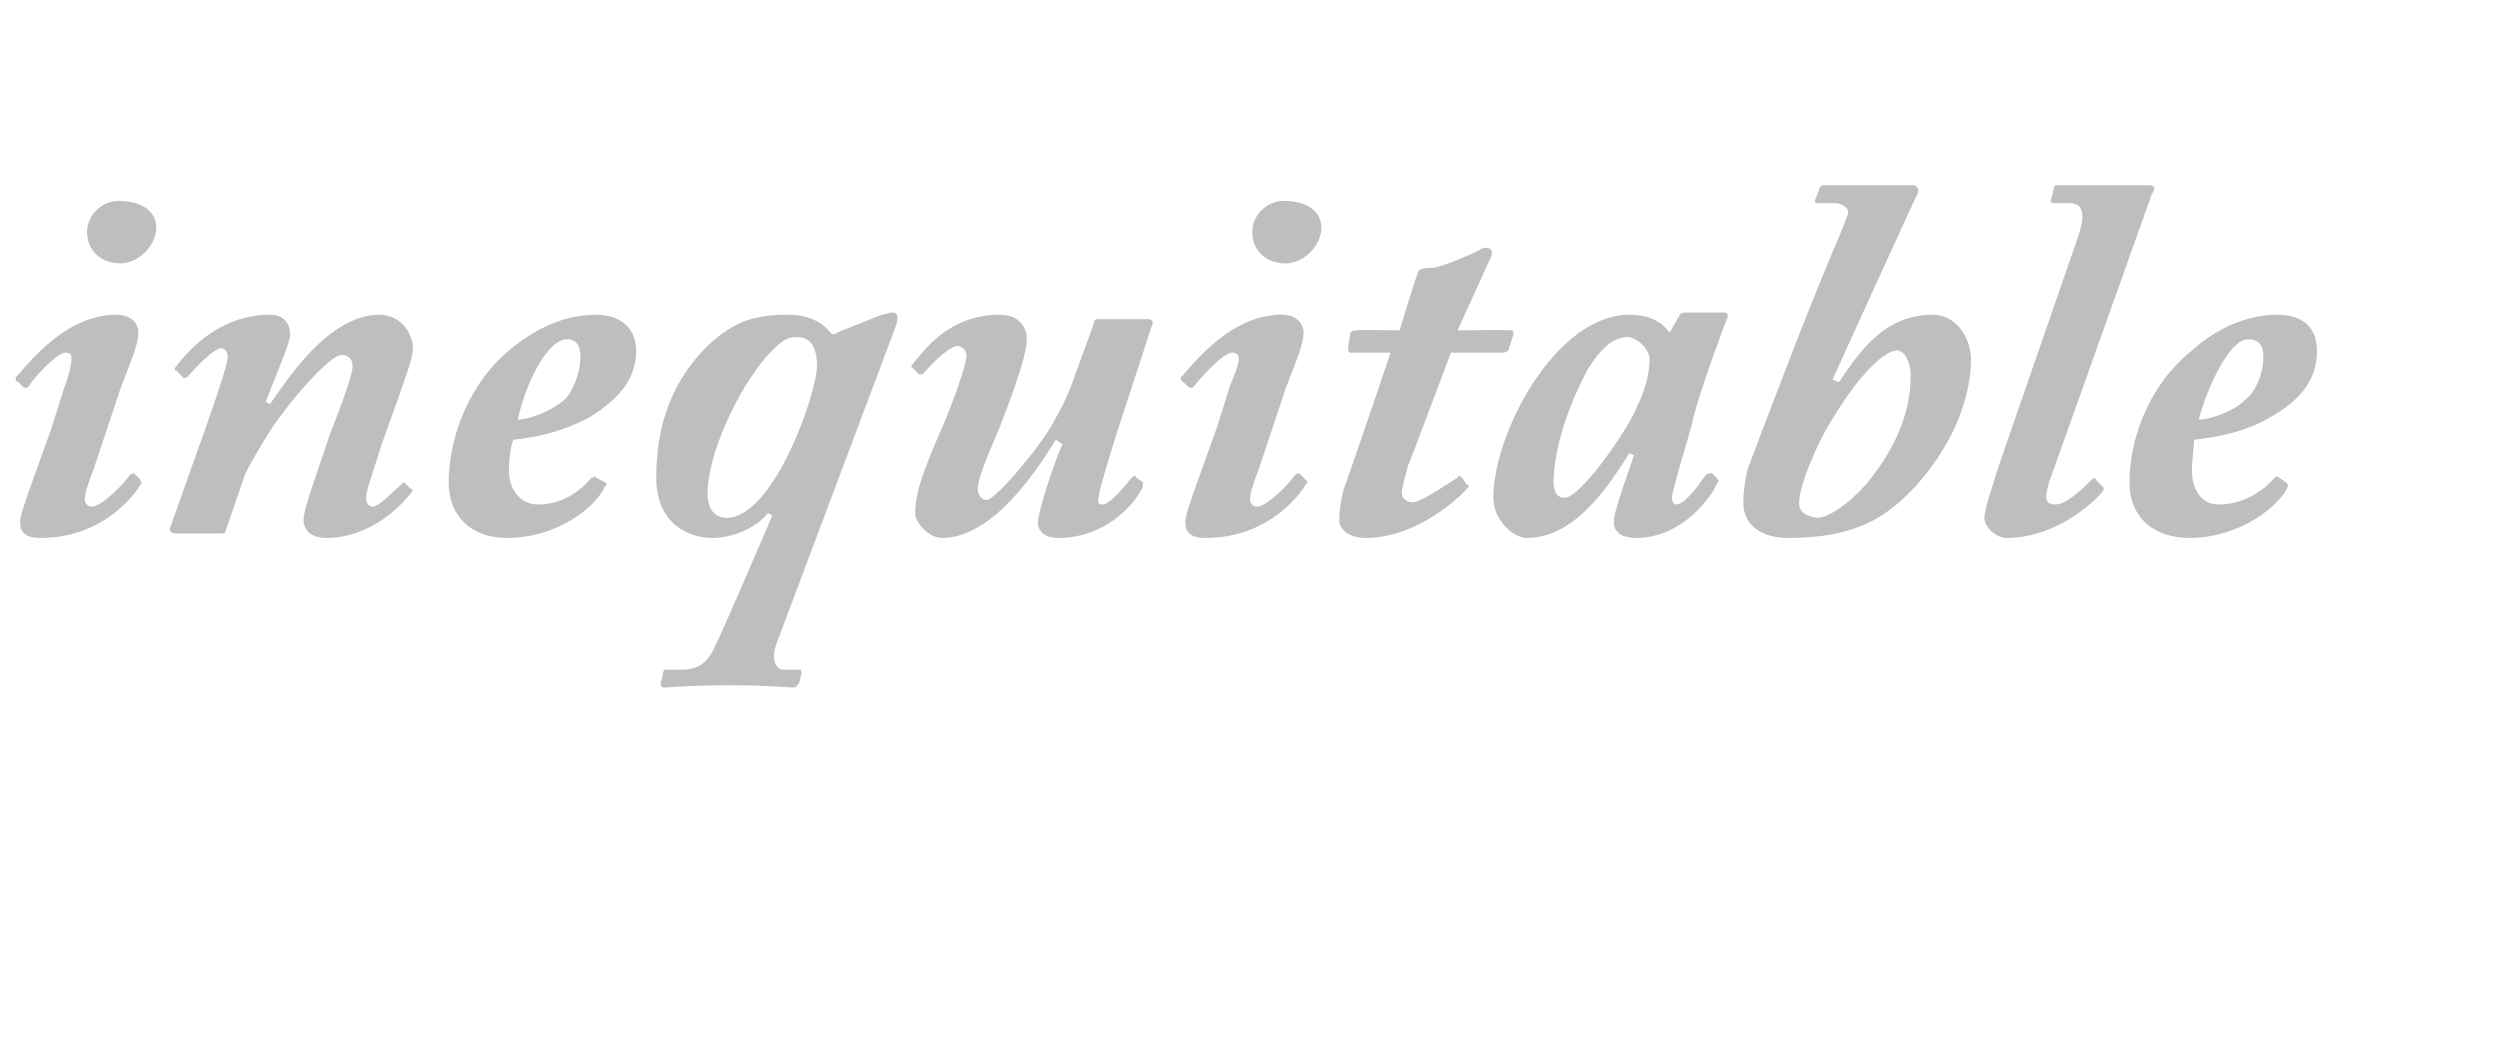 <?xml version="1.0" standalone="no"?><!DOCTYPE svg PUBLIC "-//W3C//DTD SVG 1.1//EN" "http://www.w3.org/Graphics/SVG/1.1/DTD/svg11.dtd"><svg xmlns="http://www.w3.org/2000/svg" version="1.1" width="112px" height="47.1px" viewBox="0 -7 112 47.1" style="top:-7px">  <desc>inequitable</desc>  <defs/>  <g id="Polygon102538">    <path d="M 6.3 14.5 C 6.3 14.6 6.4 14.6 6.3 14.7 C 6.2 14.9 4.8 17.1 1.8 17.1 C 1.1 17.1 0.9 16.8 0.9 16.4 C 0.9 16 1.3 15 2.3 12.2 C 2.3 12.2 2.9 10.3 2.9 10.3 C 3.1 9.8 3.2 9.3 3.2 9.1 C 3.2 8.9 3.2 8.8 2.9 8.8 C 2.6 8.8 1.5 9.9 1.3 10.3 C 1.2 10.4 1.1 10.4 1 10.3 C 1 10.3 0.8 10.1 0.8 10.1 C 0.7 10.1 0.7 10 0.7 9.9 C 0.9 9.8 2.7 7.1 5.2 7.1 C 5.9 7.1 6.2 7.5 6.2 7.9 C 6.2 8.4 5.9 9.1 5.4 10.4 C 5.4 10.4 4.2 14 4.2 14 C 3.9 14.8 3.8 15.1 3.8 15.4 C 3.8 15.5 3.9 15.7 4.1 15.7 C 4.6 15.7 5.7 14.5 5.8 14.3 C 5.9 14.2 6 14.2 6 14.2 C 6 14.2 6.3 14.5 6.3 14.5 Z M 7 3.2 C 7 4 6.2 4.8 5.4 4.8 C 4.5 4.8 3.9 4.2 3.9 3.4 C 3.9 2.6 4.6 2 5.3 2 C 6.4 2 7 2.5 7 3.2 Z M 7.8 16.9 C 7.7 16.9 7.6 16.8 7.6 16.7 C 7.6 16.7 9.2 12.2 9.2 12.2 C 9.7 10.8 10.2 9.3 10.2 9 C 10.2 8.8 10.1 8.6 9.9 8.6 C 9.6 8.6 8.7 9.5 8.4 9.9 C 8.3 9.9 8.2 10 8.2 9.9 C 8.2 9.9 7.9 9.6 7.9 9.6 C 7.8 9.6 7.8 9.5 7.9 9.4 C 8.3 8.9 9.7 7.1 12.1 7.1 C 12.8 7.1 13 7.6 13 8 C 13 8.3 12.5 9.5 11.9 11 C 11.9 11 12.1 11.1 12.1 11.1 C 12.8 10.1 14.7 7.1 17 7.1 C 18 7.1 18.5 8 18.5 8.6 C 18.5 9.1 18.1 10.1 17.1 12.9 C 16.6 14.5 16.4 15 16.4 15.3 C 16.4 15.5 16.5 15.7 16.7 15.7 C 17 15.7 17.7 14.9 18 14.7 C 18 14.6 18.1 14.6 18.2 14.7 C 18.2 14.7 18.4 14.9 18.4 14.9 C 18.5 14.9 18.5 15 18.4 15.1 C 18.1 15.5 16.7 17.1 14.6 17.1 C 13.9 17.1 13.6 16.7 13.6 16.3 C 13.6 15.8 14.1 14.5 14.8 12.4 C 15.2 11.4 15.8 9.8 15.8 9.4 C 15.8 9.1 15.6 8.9 15.3 8.9 C 14.8 8.9 13.1 10.8 12.1 12.3 C 11.6 13.1 11.2 13.8 11 14.2 C 11 14.2 10.1 16.8 10.1 16.8 C 10.1 16.9 10 16.9 9.8 16.9 C 9.8 16.9 7.8 16.9 7.8 16.9 Z M 27.1 14.6 C 27.2 14.7 27.2 14.7 27.1 14.8 C 26.7 15.7 25 17.1 22.7 17.1 C 21.2 17.1 20.1 16.2 20.1 14.6 C 20.1 12.9 20.8 10.4 22.8 8.7 C 24 7.7 25.3 7.1 26.7 7.1 C 27.9 7.1 28.5 7.8 28.5 8.7 C 28.5 10 27.7 10.9 26.4 11.7 C 25.1 12.4 23.9 12.6 23 12.7 C 22.9 12.9 22.8 13.5 22.8 14.1 C 22.8 14.9 23.3 15.6 24.1 15.6 C 25.2 15.6 26 15 26.5 14.4 C 26.6 14.4 26.7 14.3 26.7 14.4 C 26.7 14.4 27.1 14.6 27.1 14.6 Z M 25.3 10.9 C 25.6 10.6 26 9.8 26 9 C 26 8.6 25.9 8.2 25.4 8.2 C 24.5 8.2 23.5 10.3 23.2 11.8 C 23.6 11.8 24.6 11.5 25.3 10.9 Z M 39.5 7.1 C 39.6 7.1 39.8 7 40 7 C 40.2 7 40.3 7.2 40.1 7.7 C 40.1 7.7 34.8 21.8 34.8 21.8 C 34.5 22.6 34.8 23 35.1 23 C 35.1 23 35.8 23 35.8 23 C 35.9 23 35.9 23 35.9 23.2 C 35.9 23.2 35.8 23.6 35.8 23.6 C 35.7 23.7 35.7 23.8 35.5 23.8 C 35.3 23.8 34.5 23.7 32.7 23.7 C 30.8 23.7 30 23.8 29.8 23.8 C 29.6 23.8 29.6 23.7 29.6 23.6 C 29.6 23.6 29.7 23.2 29.7 23.2 C 29.7 23 29.8 23 29.9 23 C 29.9 23 30.5 23 30.5 23 C 31.2 23 31.7 22.8 32.1 21.8 C 32.13 21.85 34.6 16.1 34.6 16.1 C 34.6 16.1 34.43 15.98 34.4 16 C 33.8 16.7 32.8 17.1 31.9 17.1 C 30.9 17.1 29.4 16.5 29.4 14.4 C 29.4 12.8 29.7 10.4 31.8 8.4 C 32.9 7.4 33.8 7.1 35.3 7.1 C 36.3 7.1 36.9 7.5 37.2 7.9 C 37.3 8 37.4 8 37.5 7.9 C 37.5 7.9 39.5 7.1 39.5 7.1 Z M 36.6 9.4 C 36.6 8.7 36.4 8.1 35.7 8.1 C 35.2 8.1 35 8.3 34.4 8.9 C 33 10.5 31.7 13.4 31.7 15.1 C 31.7 15.8 32 16.2 32.6 16.2 C 34.7 16.1 36.6 10.6 36.6 9.4 Z M 51.4 7.3 C 51.6 7.3 51.7 7.4 51.6 7.6 C 51.6 7.6 50 12.5 50 12.5 C 49.4 14.4 49.2 15.2 49.2 15.4 C 49.2 15.6 49.3 15.6 49.4 15.6 C 49.7 15.6 50.3 14.9 50.7 14.4 C 50.8 14.3 50.9 14.3 50.9 14.4 C 50.9 14.4 51.2 14.6 51.2 14.6 C 51.2 14.6 51.2 14.7 51.2 14.8 C 50.9 15.5 49.6 17.1 47.4 17.1 C 46.8 17.1 46.5 16.8 46.5 16.4 C 46.5 15.9 47.3 13.5 47.6 12.9 C 47.6 12.9 47.3 12.7 47.3 12.7 C 46.5 14 44.5 17.1 42.2 17.1 C 41.6 17.1 41 16.4 41 16 C 41 15 41.4 14 42.4 11.7 C 43 10.2 43.3 9.2 43.3 8.9 C 43.3 8.7 43.1 8.5 42.9 8.5 C 42.6 8.5 41.9 9.1 41.4 9.7 C 41.3 9.8 41.2 9.8 41.1 9.7 C 41.1 9.7 40.9 9.5 40.9 9.5 C 40.8 9.4 40.8 9.4 40.9 9.3 C 41.4 8.7 42.5 7.1 44.8 7.1 C 45.6 7.1 46 7.6 46 8.2 C 46 8.7 45.7 9.8 44.8 12.1 C 44.2 13.5 43.8 14.5 43.8 14.9 C 43.8 15.2 44 15.4 44.2 15.4 C 44.6 15.4 46.7 12.9 47.2 11.9 C 47.6 11.2 47.9 10.6 48.2 9.7 C 48.2 9.7 49 7.5 49 7.5 C 49 7.3 49.1 7.3 49.3 7.3 C 49.3 7.3 51.4 7.3 51.4 7.3 Z M 58.5 14.5 C 58.6 14.6 58.6 14.6 58.5 14.7 C 58.4 14.9 57 17.1 54 17.1 C 53.3 17.1 53.1 16.8 53.1 16.4 C 53.1 16 53.5 15 54.5 12.2 C 54.5 12.2 55.1 10.3 55.1 10.3 C 55.3 9.8 55.5 9.3 55.5 9.1 C 55.5 8.9 55.4 8.8 55.2 8.8 C 54.8 8.8 53.8 9.9 53.5 10.3 C 53.4 10.4 53.3 10.4 53.2 10.3 C 53.2 10.3 53 10.1 53 10.1 C 52.9 10.1 52.9 10 52.9 9.9 C 53.1 9.8 54.9 7.1 57.4 7.1 C 58.1 7.1 58.4 7.5 58.4 7.9 C 58.4 8.4 58.1 9.1 57.6 10.4 C 57.6 10.4 56.4 14 56.4 14 C 56.1 14.8 56 15.1 56 15.4 C 56 15.5 56.1 15.7 56.3 15.7 C 56.8 15.7 57.9 14.5 58 14.3 C 58.1 14.2 58.2 14.2 58.2 14.2 C 58.2 14.2 58.5 14.5 58.5 14.5 Z M 59.2 3.2 C 59.2 4 58.4 4.8 57.6 4.8 C 56.7 4.8 56.1 4.2 56.1 3.4 C 56.1 2.6 56.8 2 57.5 2 C 58.6 2 59.2 2.5 59.2 3.2 Z M 65.3 7.8 C 65.3 7.8 67.67 7.77 67.7 7.8 C 67.8 7.8 67.8 7.8 67.8 8 C 67.8 8 67.6 8.6 67.6 8.6 C 67.6 8.7 67.5 8.8 67.3 8.8 C 67.32 8.79 65 8.8 65 8.8 C 65 8.8 63.11 13.85 63.1 13.8 C 63 14.2 62.8 14.8 62.8 15.1 C 62.8 15.3 63 15.5 63.3 15.5 C 63.7 15.5 65.1 14.5 65.3 14.4 C 65.3 14.3 65.4 14.3 65.5 14.4 C 65.5 14.4 65.7 14.7 65.7 14.7 C 65.8 14.7 65.8 14.8 65.8 14.8 C 65.5 15.2 63.5 17.1 61.2 17.1 C 60.4 17.1 60 16.7 60 16.3 C 60 15.8 60.1 15.3 60.2 14.9 C 60.24 14.88 62.3 8.8 62.3 8.8 C 62.3 8.8 60.54 8.79 60.5 8.8 C 60.4 8.8 60.4 8.7 60.4 8.5 C 60.4 8.5 60.5 7.9 60.5 7.9 C 60.6 7.8 60.7 7.8 60.8 7.8 C 60.79 7.77 62.7 7.8 62.7 7.8 C 62.7 7.8 63.46 5.29 63.5 5.3 C 63.5 5.1 63.6 5 64.2 5 C 64.8 4.9 66.1 4.3 66.3 4.2 C 66.4 4.1 66.5 4.1 66.6 4.1 C 66.8 4.1 66.9 4.3 66.8 4.5 C 66.81 4.48 65.3 7.8 65.3 7.8 Z M 77.2 7 C 77.4 7 77.4 7.1 77.4 7.2 C 77 8.2 75.9 11.3 75.8 12 C 75.7 12.4 74.9 15 74.9 15.3 C 74.9 15.5 75 15.6 75.1 15.6 C 75.5 15.6 76.2 14.6 76.4 14.3 C 76.5 14.2 76.6 14.2 76.7 14.2 C 76.7 14.2 76.9 14.4 76.9 14.4 C 77 14.5 77 14.6 76.9 14.7 C 76.7 15.2 75.4 17.1 73.3 17.1 C 72.6 17.1 72.3 16.8 72.3 16.4 C 72.3 16.1 72.4 15.7 73.2 13.4 C 73.2 13.4 73 13.3 73 13.3 C 72.1 14.7 70.6 17.1 68.4 17.1 C 67.8 17.1 66.9 16.3 66.9 15.3 C 66.9 12.4 69.7 7.1 73 7.1 C 74 7.1 74.5 7.5 74.8 7.9 C 74.8 7.9 75.2 7.2 75.2 7.2 C 75.3 7 75.4 7 75.6 7 C 75.6 7 77.2 7 77.2 7 Z M 70.1 15.3 C 70.8 15.3 72.9 12.3 73.3 11.3 C 73.6 10.7 73.9 9.9 73.9 9.1 C 73.9 8.6 73.3 8.1 72.9 8.1 C 72.3 8.1 71.7 8.6 71.1 9.6 C 70 11.7 69.6 13.5 69.6 14.6 C 69.6 15.1 69.8 15.3 70.1 15.3 Z M 85.7 1.3 C 85.9 1.3 86 1.5 85.9 1.7 C 85.86 1.72 82.1 10 82.1 10 C 82.1 10 82.36 10.14 82.4 10.1 C 83.4 8.6 84.5 7.1 86.6 7.1 C 87.6 7.1 88.3 8.1 88.3 9.1 C 88.3 10.4 87.8 12.6 85.8 14.8 C 84.5 16.2 83.1 17.1 80.1 17.1 C 79 17.1 78.1 16.6 78.1 15.5 C 78.1 15 78.2 14.4 78.3 14 C 79.7 10.3 81.1 6.6 82.6 3.1 C 82.7 2.8 82.8 2.6 82.8 2.5 C 82.8 2.3 82.5 2.1 82.2 2.1 C 82.2 2.1 81.5 2.1 81.5 2.1 C 81.4 2.1 81.3 2.1 81.3 2 C 81.3 2 81.5 1.5 81.5 1.5 C 81.5 1.4 81.6 1.3 81.7 1.3 C 81.7 1.3 85.7 1.3 85.7 1.3 Z M 81.4 16.2 C 81.9 16.2 82.8 15.6 83.6 14.7 C 85 13 85.6 11.4 85.6 9.8 C 85.6 9.2 85.3 8.7 85 8.7 C 84.4 8.7 83.3 9.8 82.2 11.6 C 81.4 12.8 80.6 14.8 80.6 15.5 C 80.6 15.9 80.8 16.1 81.4 16.2 Z M 96.3 1.3 C 96.5 1.3 96.6 1.4 96.4 1.7 C 96.4 1.7 91.8 14.6 91.8 14.6 C 91.6 15.3 91.6 15.6 92.1 15.6 C 92.6 15.6 93.4 14.8 93.7 14.5 C 93.8 14.4 93.9 14.4 93.9 14.5 C 93.9 14.5 94.2 14.8 94.2 14.8 C 94.2 14.8 94.3 14.9 94.2 15 C 94.1 15.2 92.3 17.1 89.9 17.1 C 89.4 17.1 88.9 16.6 88.9 16.2 C 88.9 15.8 89.3 14.7 89.5 14 C 89.5 14 93.1 3.6 93.1 3.6 C 93.4 2.7 93.4 2.1 92.7 2.1 C 92.7 2.1 92 2.1 92 2.1 C 91.9 2.1 91.8 2 91.9 1.9 C 91.9 1.9 92 1.5 92 1.5 C 92 1.3 92.1 1.3 92.2 1.3 C 92.2 1.3 96.3 1.3 96.3 1.3 Z M 102.4 14.6 C 102.5 14.7 102.5 14.7 102.5 14.8 C 102.1 15.7 100.3 17.1 98.1 17.1 C 96.5 17.1 95.4 16.2 95.4 14.6 C 95.4 12.9 96.1 10.4 98.2 8.7 C 99.3 7.7 100.7 7.1 102 7.1 C 103.3 7.1 103.8 7.8 103.8 8.7 C 103.8 10 103.1 10.9 101.7 11.7 C 100.5 12.4 99.2 12.6 98.3 12.7 C 98.3 12.9 98.2 13.5 98.2 14.1 C 98.2 14.9 98.6 15.6 99.4 15.6 C 100.5 15.6 101.4 15 101.9 14.4 C 101.9 14.4 102 14.3 102.1 14.4 C 102.1 14.4 102.4 14.6 102.4 14.6 Z M 100.6 10.9 C 101 10.6 101.4 9.8 101.4 9 C 101.4 8.6 101.3 8.2 100.7 8.2 C 99.9 8.2 98.9 10.3 98.5 11.8 C 98.9 11.8 100 11.5 100.6 10.9 Z " stroke="none" fill="#bcbec0"/>  </g></svg>